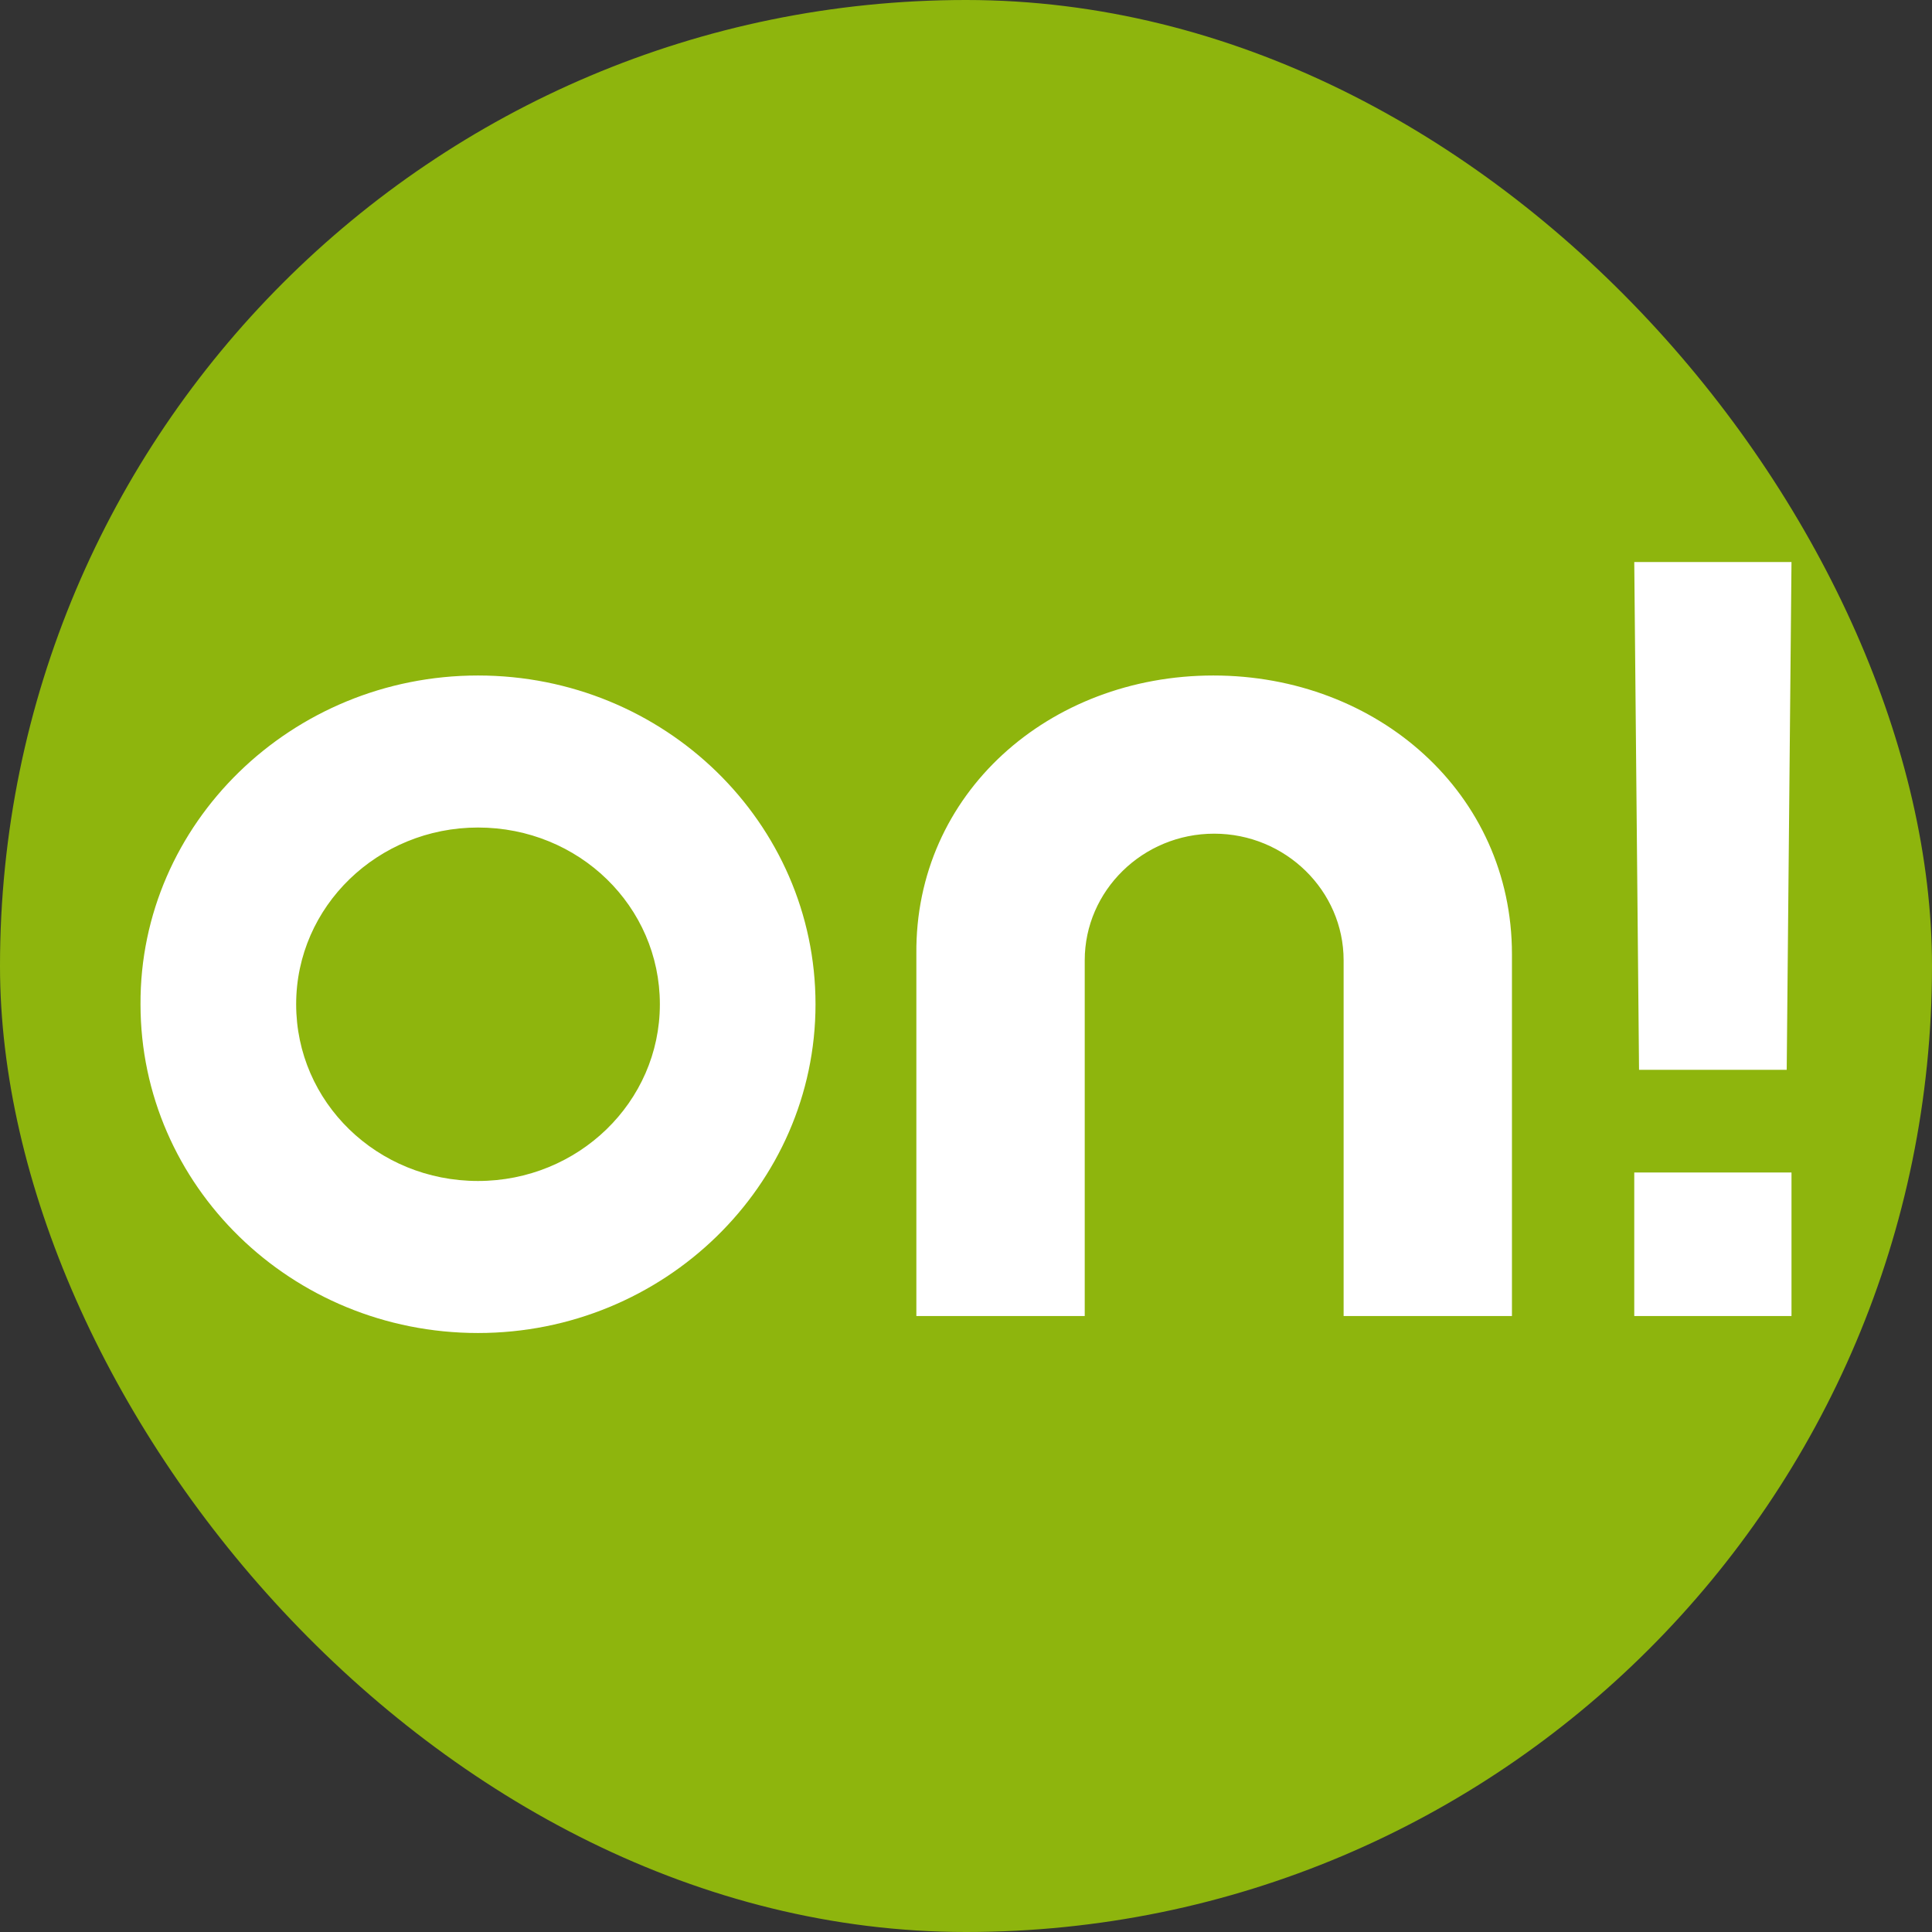 <svg width="55" height="55" viewBox="0 0 55 55" fill="none" xmlns="http://www.w3.org/2000/svg">
<rect x="0" y="0" width="55" height="55" fill="#333333" stroke="none"/>
<rect width="55" height="55" rx="27.5" fill="#8EB50D"/>
<path fill-rule="evenodd" clip-rule="evenodd" d="M46.524 37.465V33.378H51V37.465H46.524ZM50.864 30.456H46.66L46.524 16H51L50.864 30.456ZM34.542 19.23C39.222 19.23 43.042 22.591 43.042 27.161V37.465H38.25V27.337C38.25 25.359 36.599 23.733 34.565 23.733C32.53 23.733 30.88 25.359 30.88 27.337V37.465H26.087V27.161C26.042 22.591 29.863 19.23 34.542 19.23ZM13.608 33.62C16.456 33.62 18.785 31.379 18.785 28.589C18.785 25.799 16.479 23.558 13.608 23.558C10.76 23.558 8.431 25.799 8.431 28.589C8.431 31.379 10.737 33.62 13.608 33.62ZM13.608 19.23C18.921 19.23 23.216 23.426 23.216 28.589C23.216 33.752 18.898 37.948 13.608 37.948C8.295 37.948 4 33.752 4 28.589C3.977 23.448 8.295 19.23 13.608 19.23Z" fill="white"/>
</svg>
